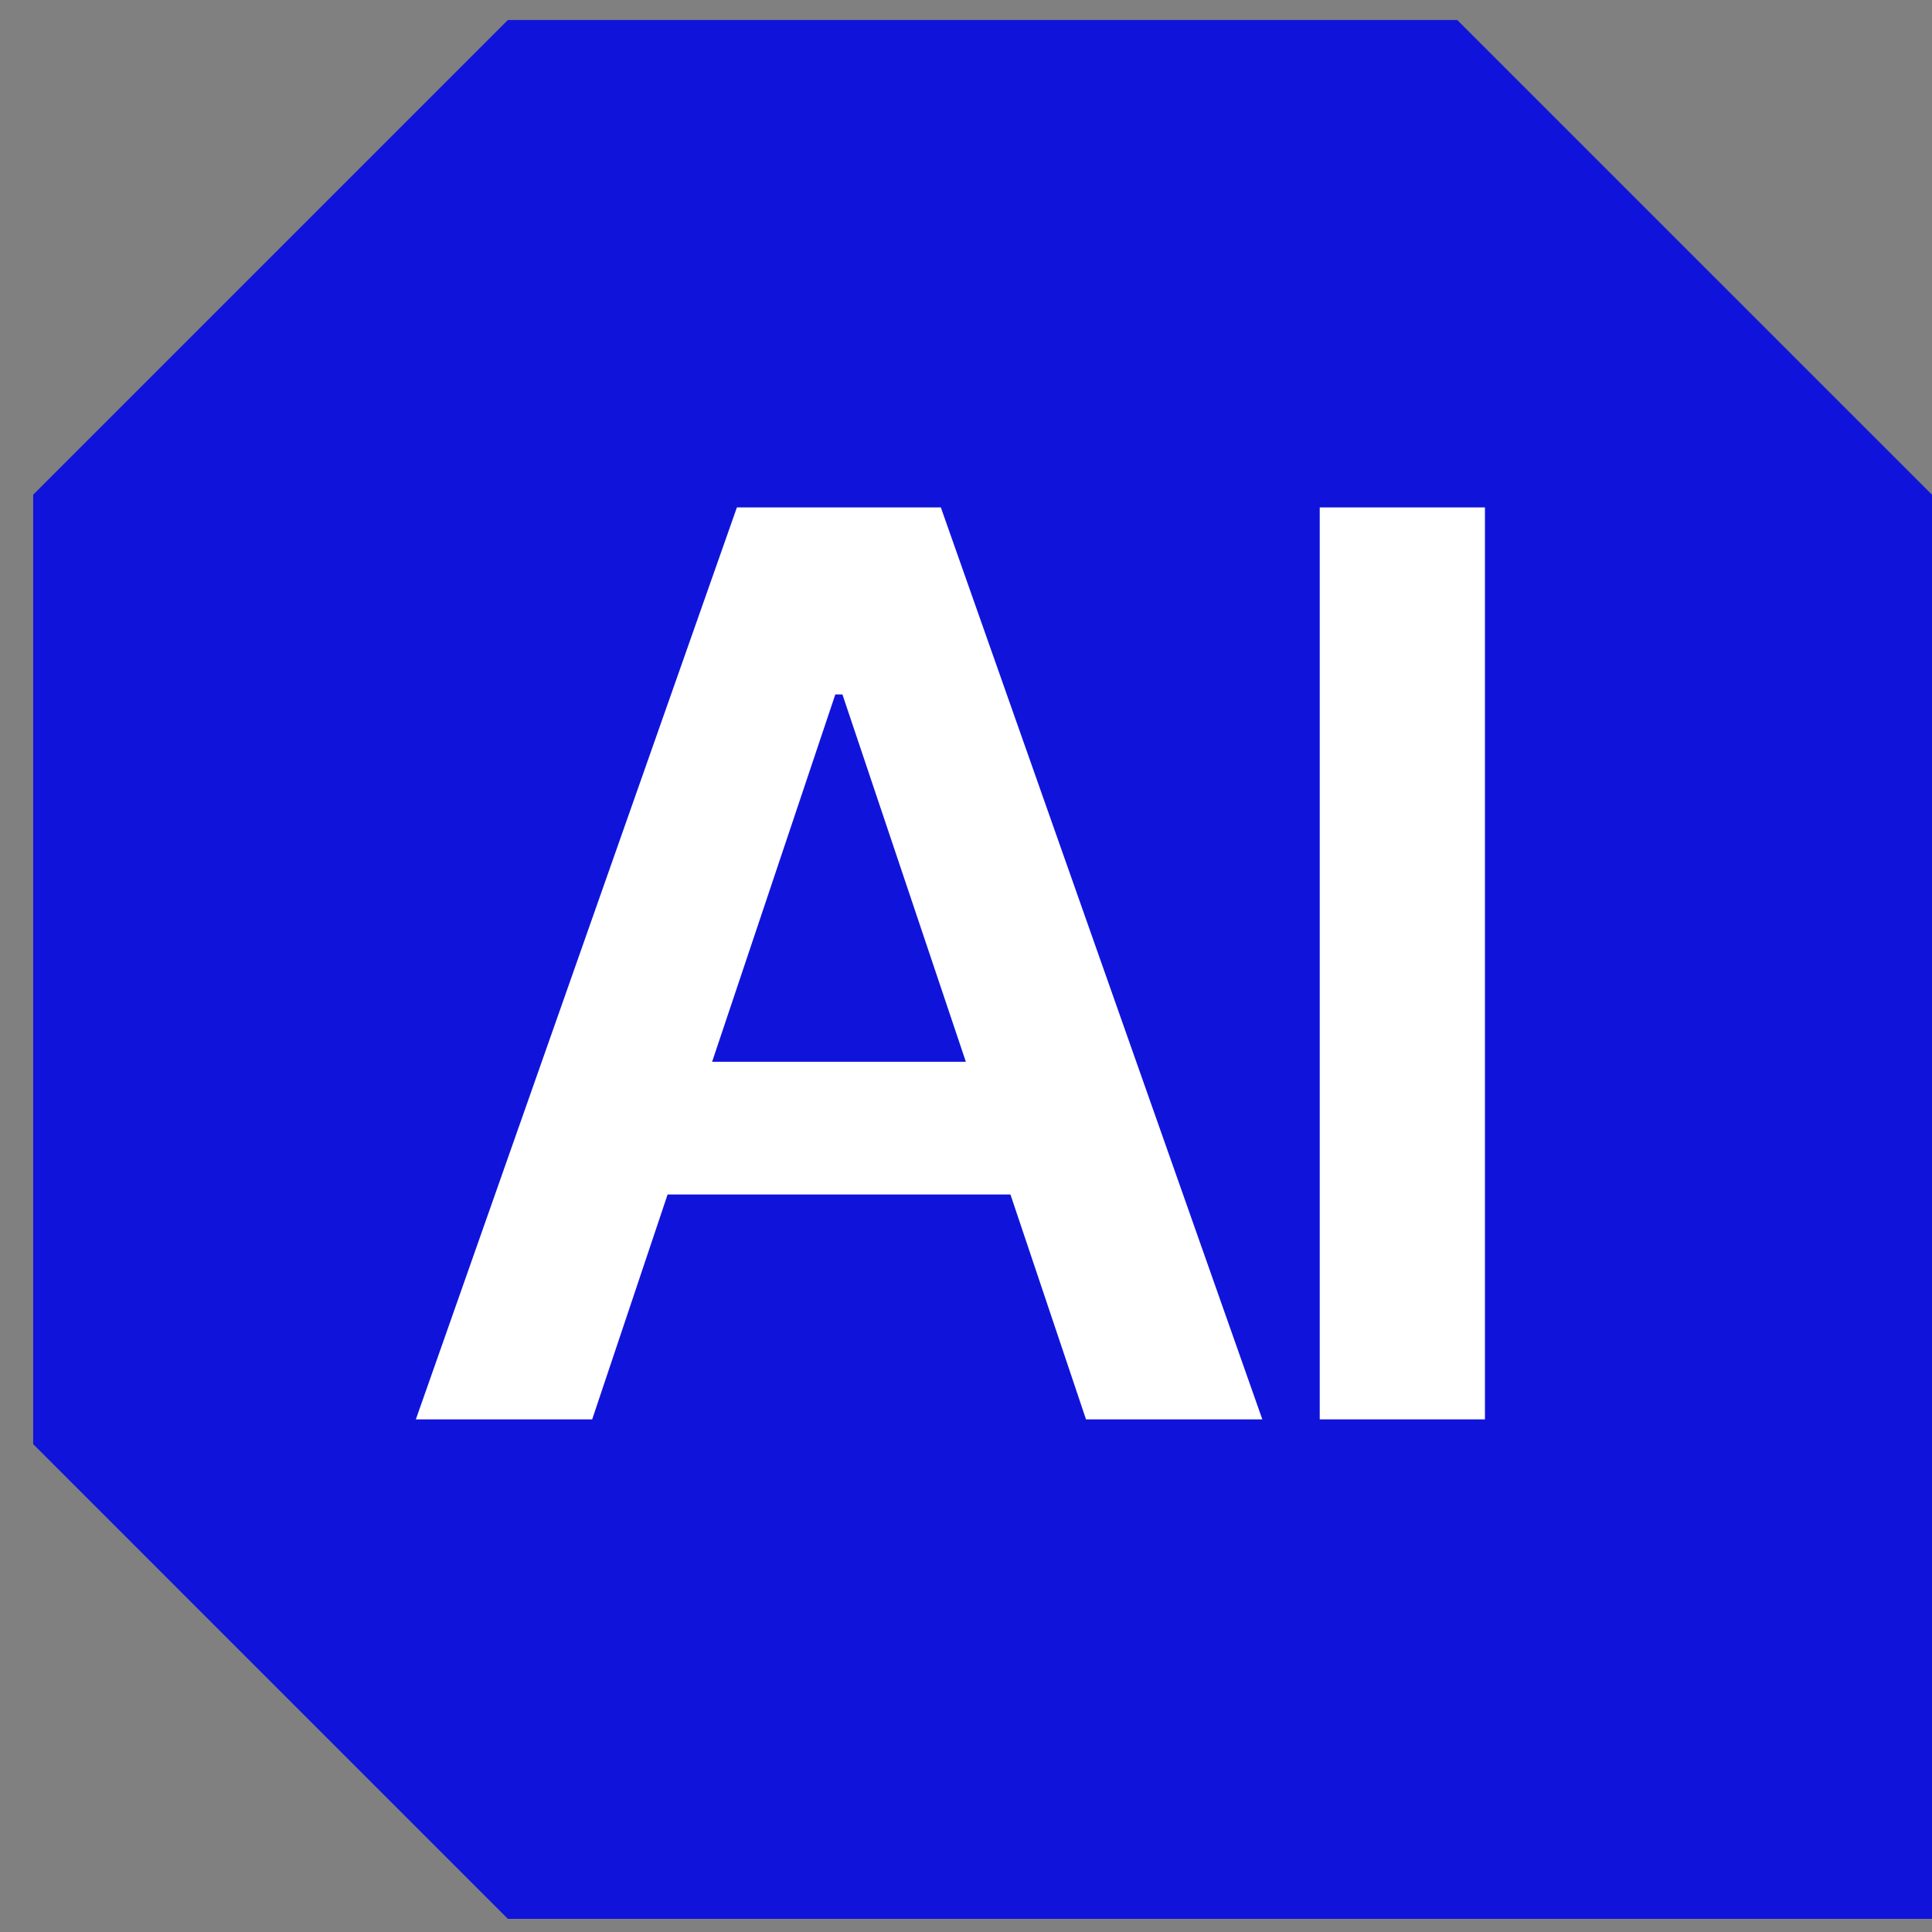 <svg width="53" height="53" viewBox="0 0 53 53" fill="none" xmlns="http://www.w3.org/2000/svg">
<rect x="0" y="0" width="53" height="53" fill="#808080" stroke="none"/>
<path d="M0.91 13.571L13.932 0.549H39.977L53 13.571V52.639H13.932L0.91 39.617V13.571Z" fill="#1014DA"/>
<path d="M16.245 38.937H11.408L20.215 13.92H25.81L34.629 38.937H29.792L23.11 19.05H22.915L16.245 38.937ZM16.404 29.128H29.596V32.768H16.404V29.128Z" fill="white"/>
<path d="M40.736 13.92V38.937H36.204V13.92H40.736Z" fill="white"/>
</svg>

